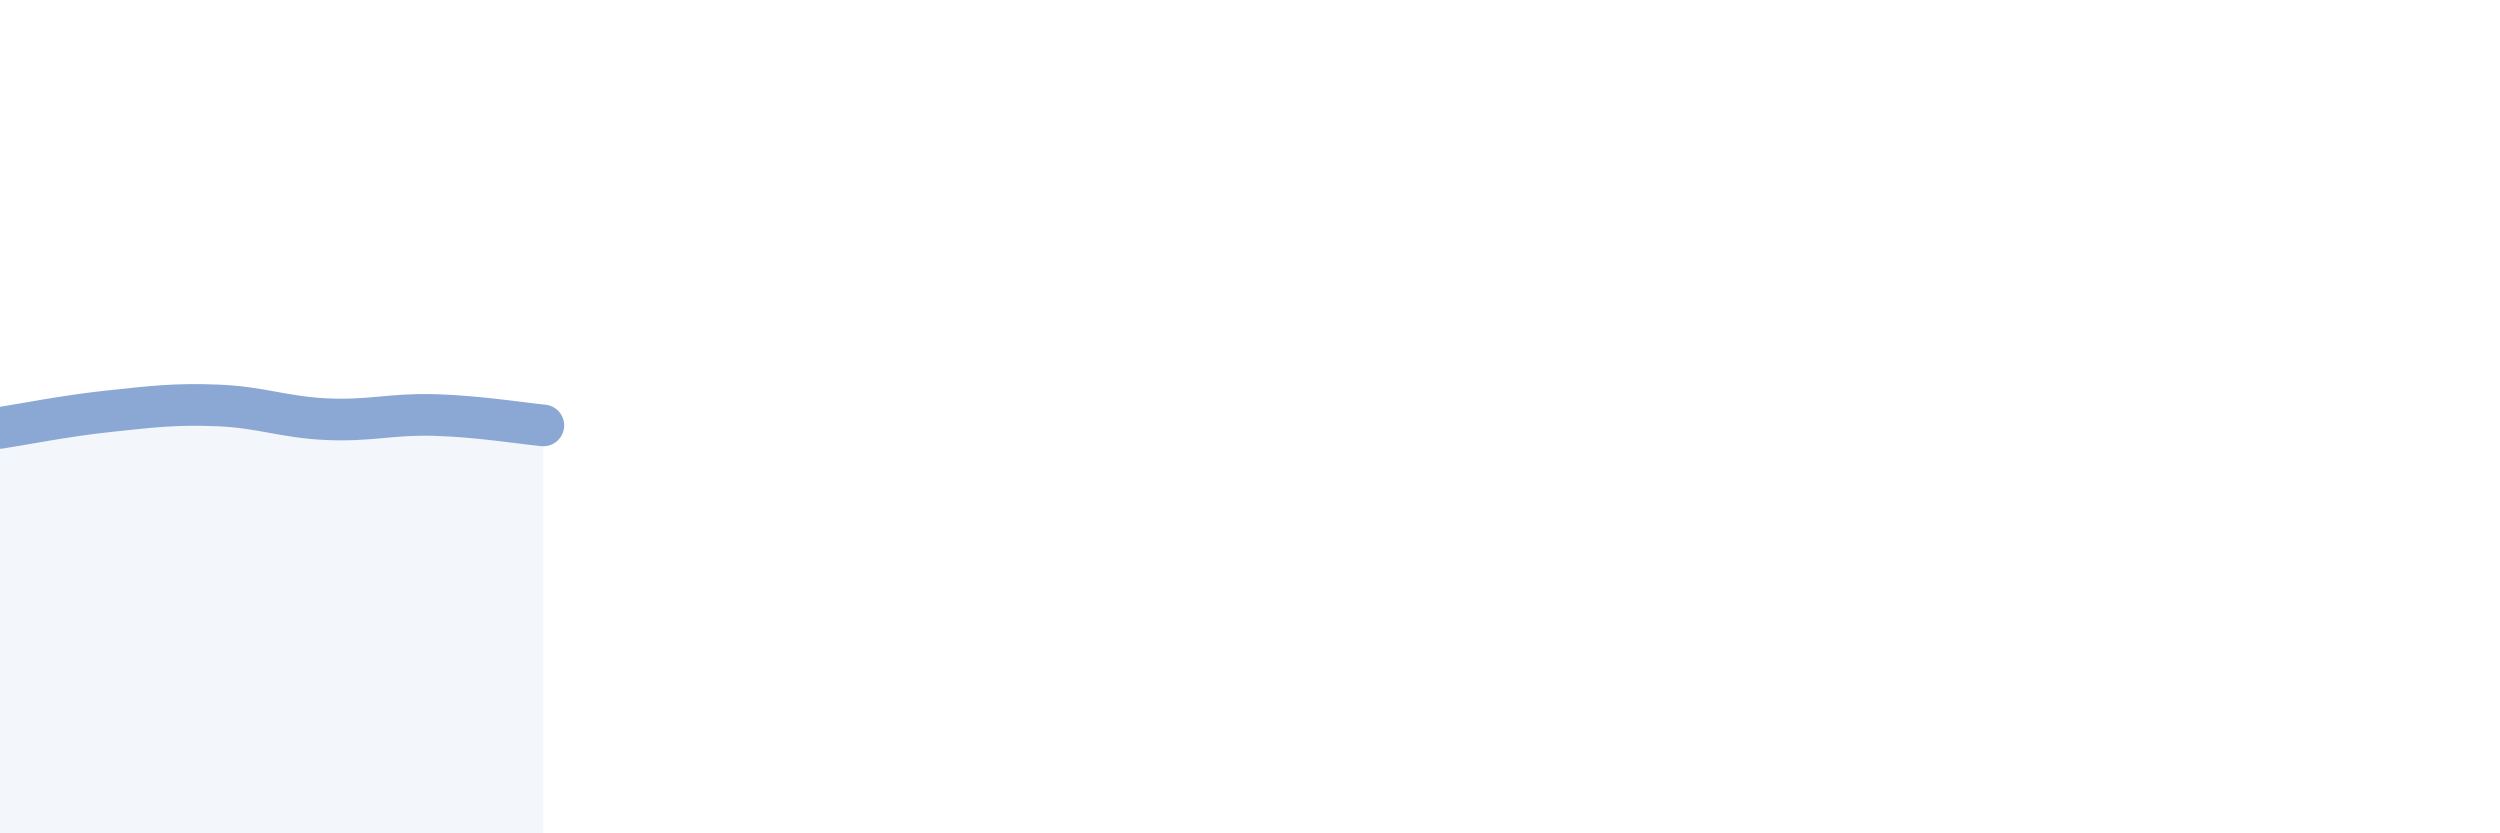 
    <svg width="60" height="20" viewBox="0 0 60 20" xmlns="http://www.w3.org/2000/svg">
      <path
        d="M 0,10.27 C 0.52,10.19 1.57,9.98 2.61,9.87 C 3.65,9.76 4.18,9.69 5.22,9.73 C 6.26,9.77 6.79,10.01 7.83,10.06 C 8.87,10.11 9.39,9.93 10.43,9.96 C 11.47,9.99 12.52,10.16 13.04,10.21L13.04 20L0 20Z"
        fill="#8ba7d3"
        opacity="0.1"
        stroke-linecap="round"
        stroke-linejoin="round"
      />
      <path
        d="M 0,10.27 C 0.52,10.19 1.57,9.98 2.61,9.87 C 3.65,9.76 4.18,9.69 5.22,9.73 C 6.26,9.77 6.79,10.01 7.83,10.06 C 8.87,10.11 9.39,9.93 10.43,9.96 C 11.47,9.99 12.52,10.16 13.04,10.21"
        stroke="#8ba7d3"
        stroke-width="1"
        fill="none"
        stroke-linecap="round"
        stroke-linejoin="round"
      />
    </svg>
  